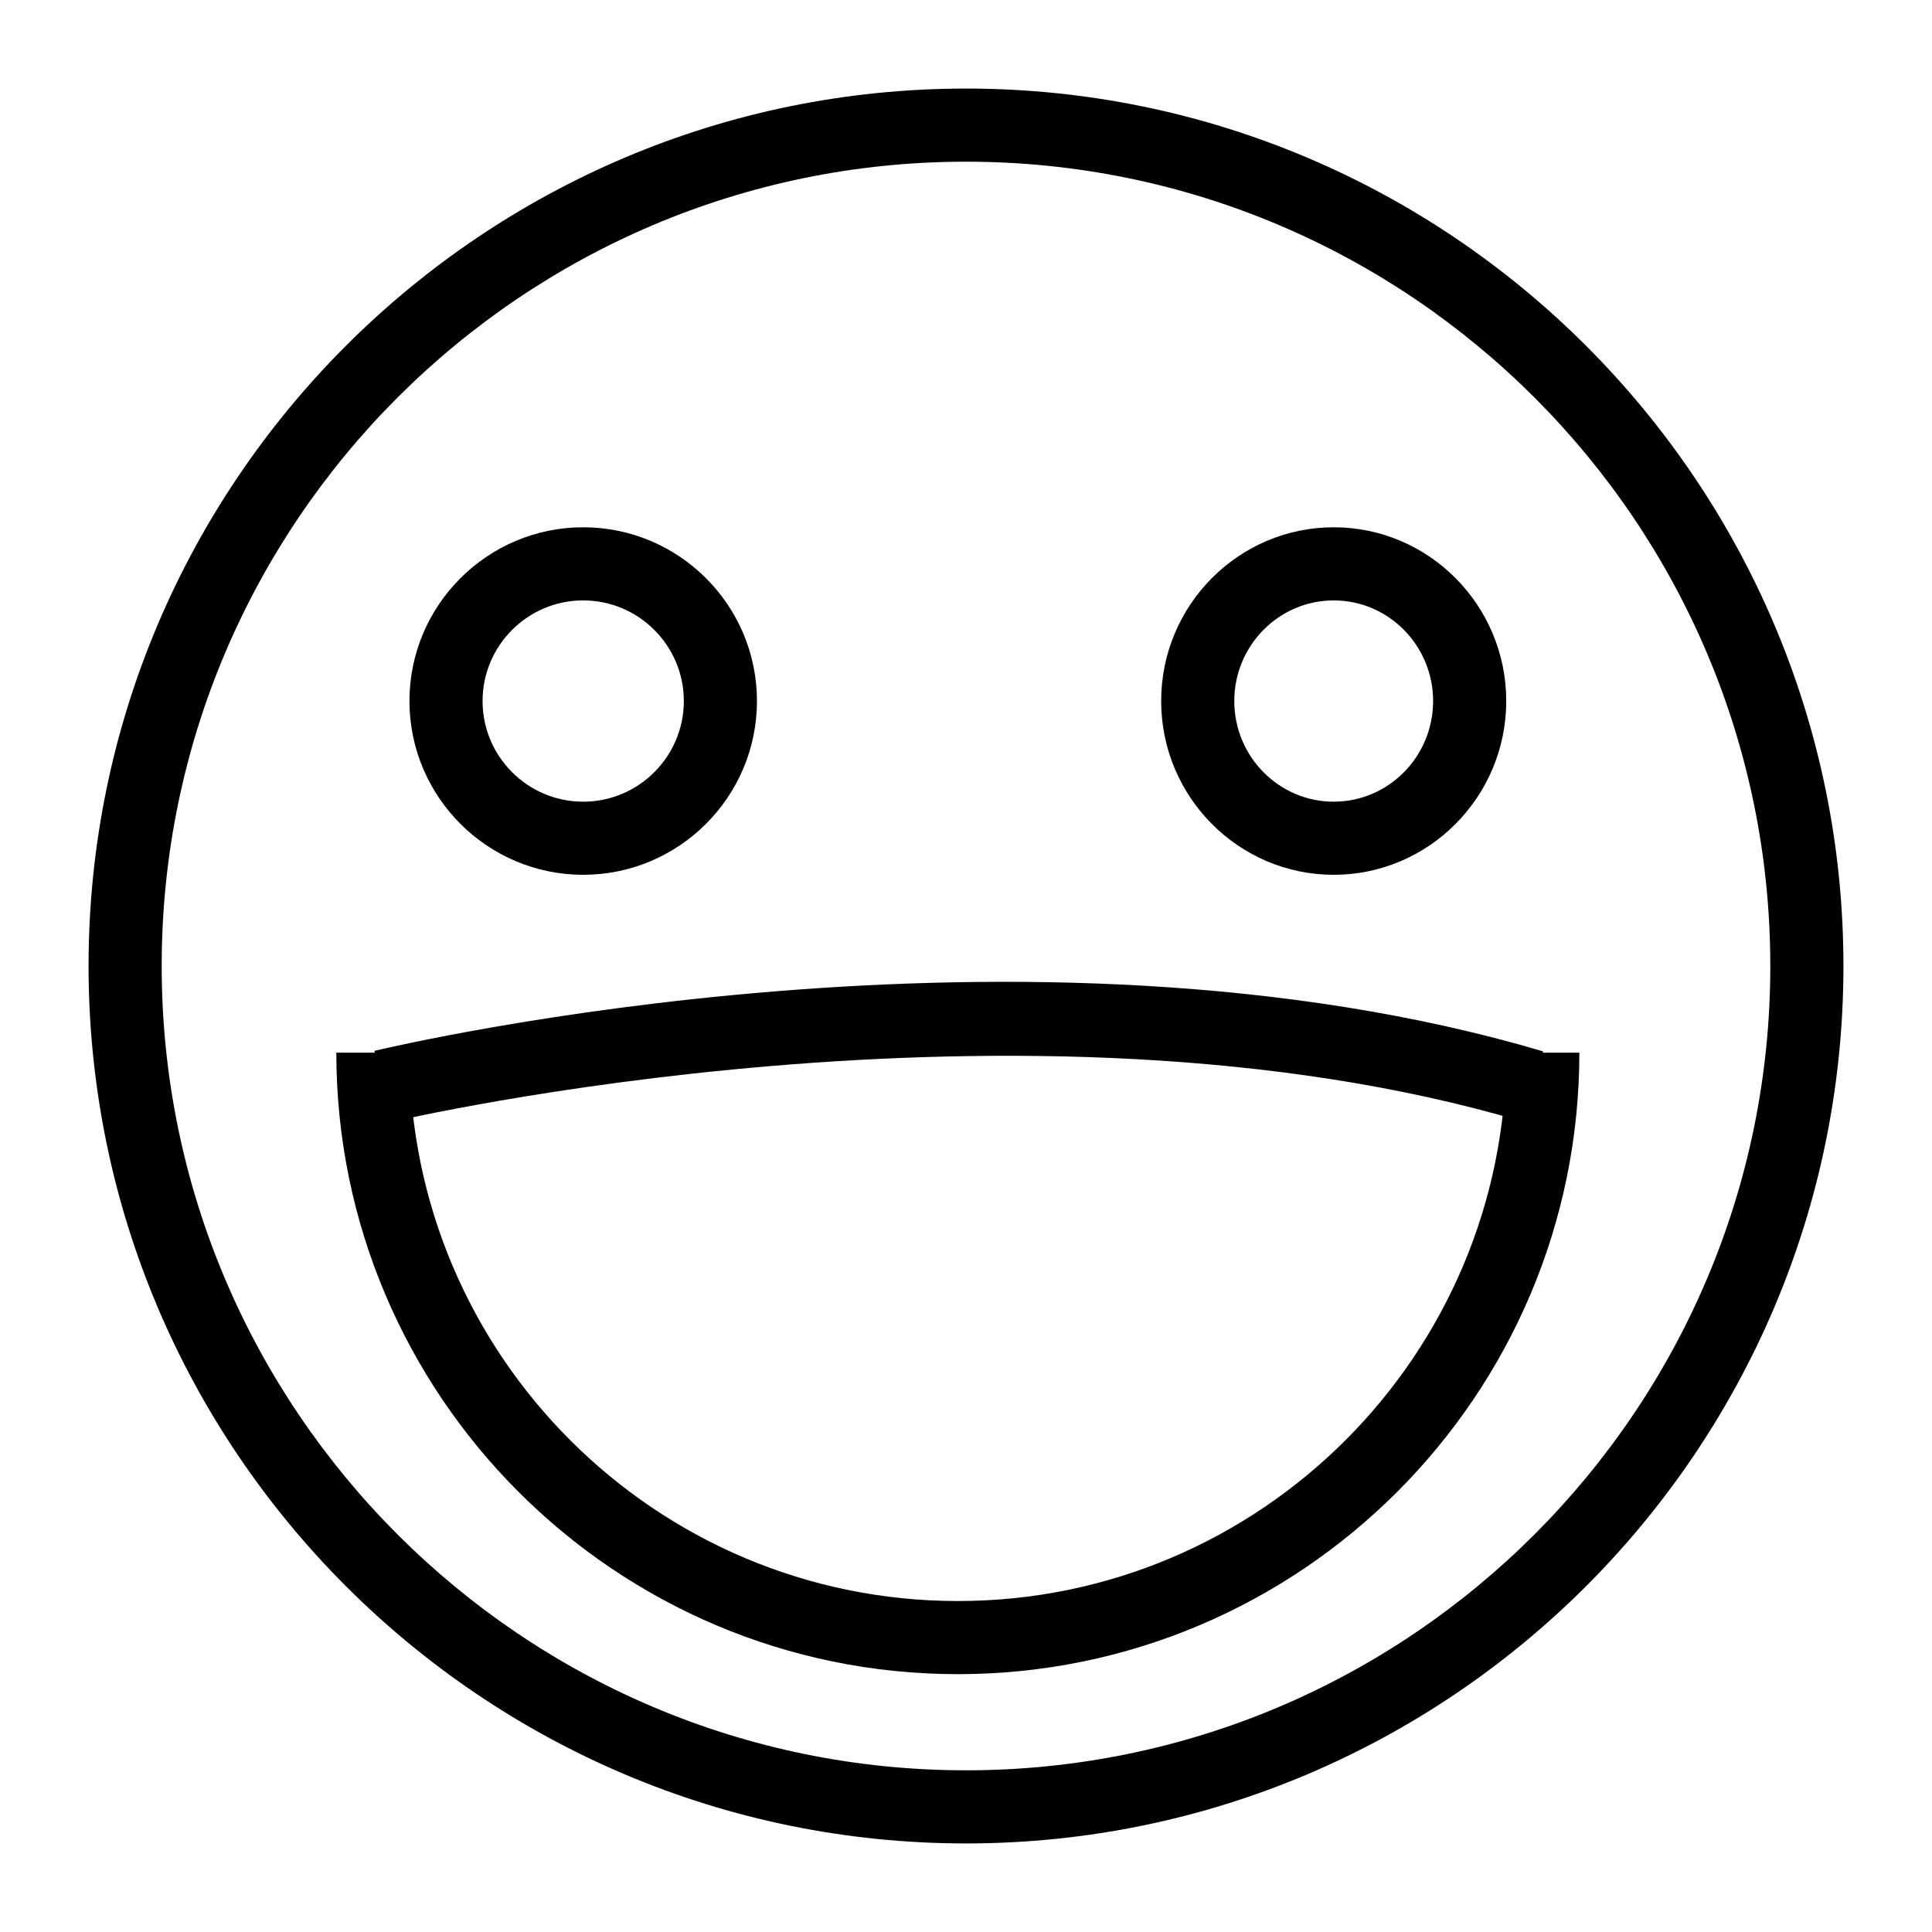 <?xml version="1.0" encoding="UTF-8"?>
<!-- Uploaded to: SVG Repo, www.svgrepo.com, Generator: SVG Repo Mixer Tools -->
<svg fill="#000000" width="800px" height="800px" version="1.1" viewBox="144 144 512 512" xmlns="http://www.w3.org/2000/svg">
 <g>
  <path d="m400 632.53c-128.21 0-232.53-104.32-232.53-232.53 0-128.21 104.31-232.53 232.53-232.53s232.53 104.31 232.53 232.53c0 128.21-104.32 232.53-232.53 232.53zm0-445.68c-117.53 0-213.15 95.621-213.15 213.15s95.617 213.15 213.15 213.15 213.15-95.617 213.15-213.15c0.004-117.53-95.613-213.15-213.14-213.15z"/>
  <path d="m298.55 375.83c-25.387 0-46.039-20.66-46.039-46.051 0-25.387 20.656-46.043 46.039-46.043 25.395 0 46.051 20.656 46.051 46.043 0 25.391-20.656 46.051-46.051 46.051zm0-72.715c-14.703 0-26.664 11.965-26.664 26.668 0 14.707 11.961 26.672 26.664 26.672s26.672-11.965 26.672-26.672c0-14.703-11.969-26.668-26.672-26.668z"/>
  <path d="m497.45 375.83c-25.215 0-45.727-20.66-45.727-46.051 0-25.387 20.512-46.043 45.727-46.043 25.207 0 45.719 20.656 45.719 46.043 0 25.391-20.512 46.051-45.719 46.051zm0-72.715c-14.531 0-26.352 11.965-26.352 26.668 0 14.707 11.816 26.672 26.352 26.672 14.523 0 26.34-11.965 26.34-26.672 0-14.703-11.816-26.668-26.34-26.668z"/>
  <path d="m397.84 587.67c-90.82 0-164.71-73.887-164.71-164.71h19.379c0 80.133 65.191 145.33 145.33 145.33 80.141 0 145.33-65.195 145.33-145.33h19.379c0 90.824-73.883 164.71-164.71 164.71z"/>
  <path d="m247.72 441.34-4.504-18.848c6.992-1.664 172.66-40.418 309.73 0.133l-5.504 18.582c-132.02-39.055-298.07-0.262-299.73 0.133z"/>
 </g>
</svg>